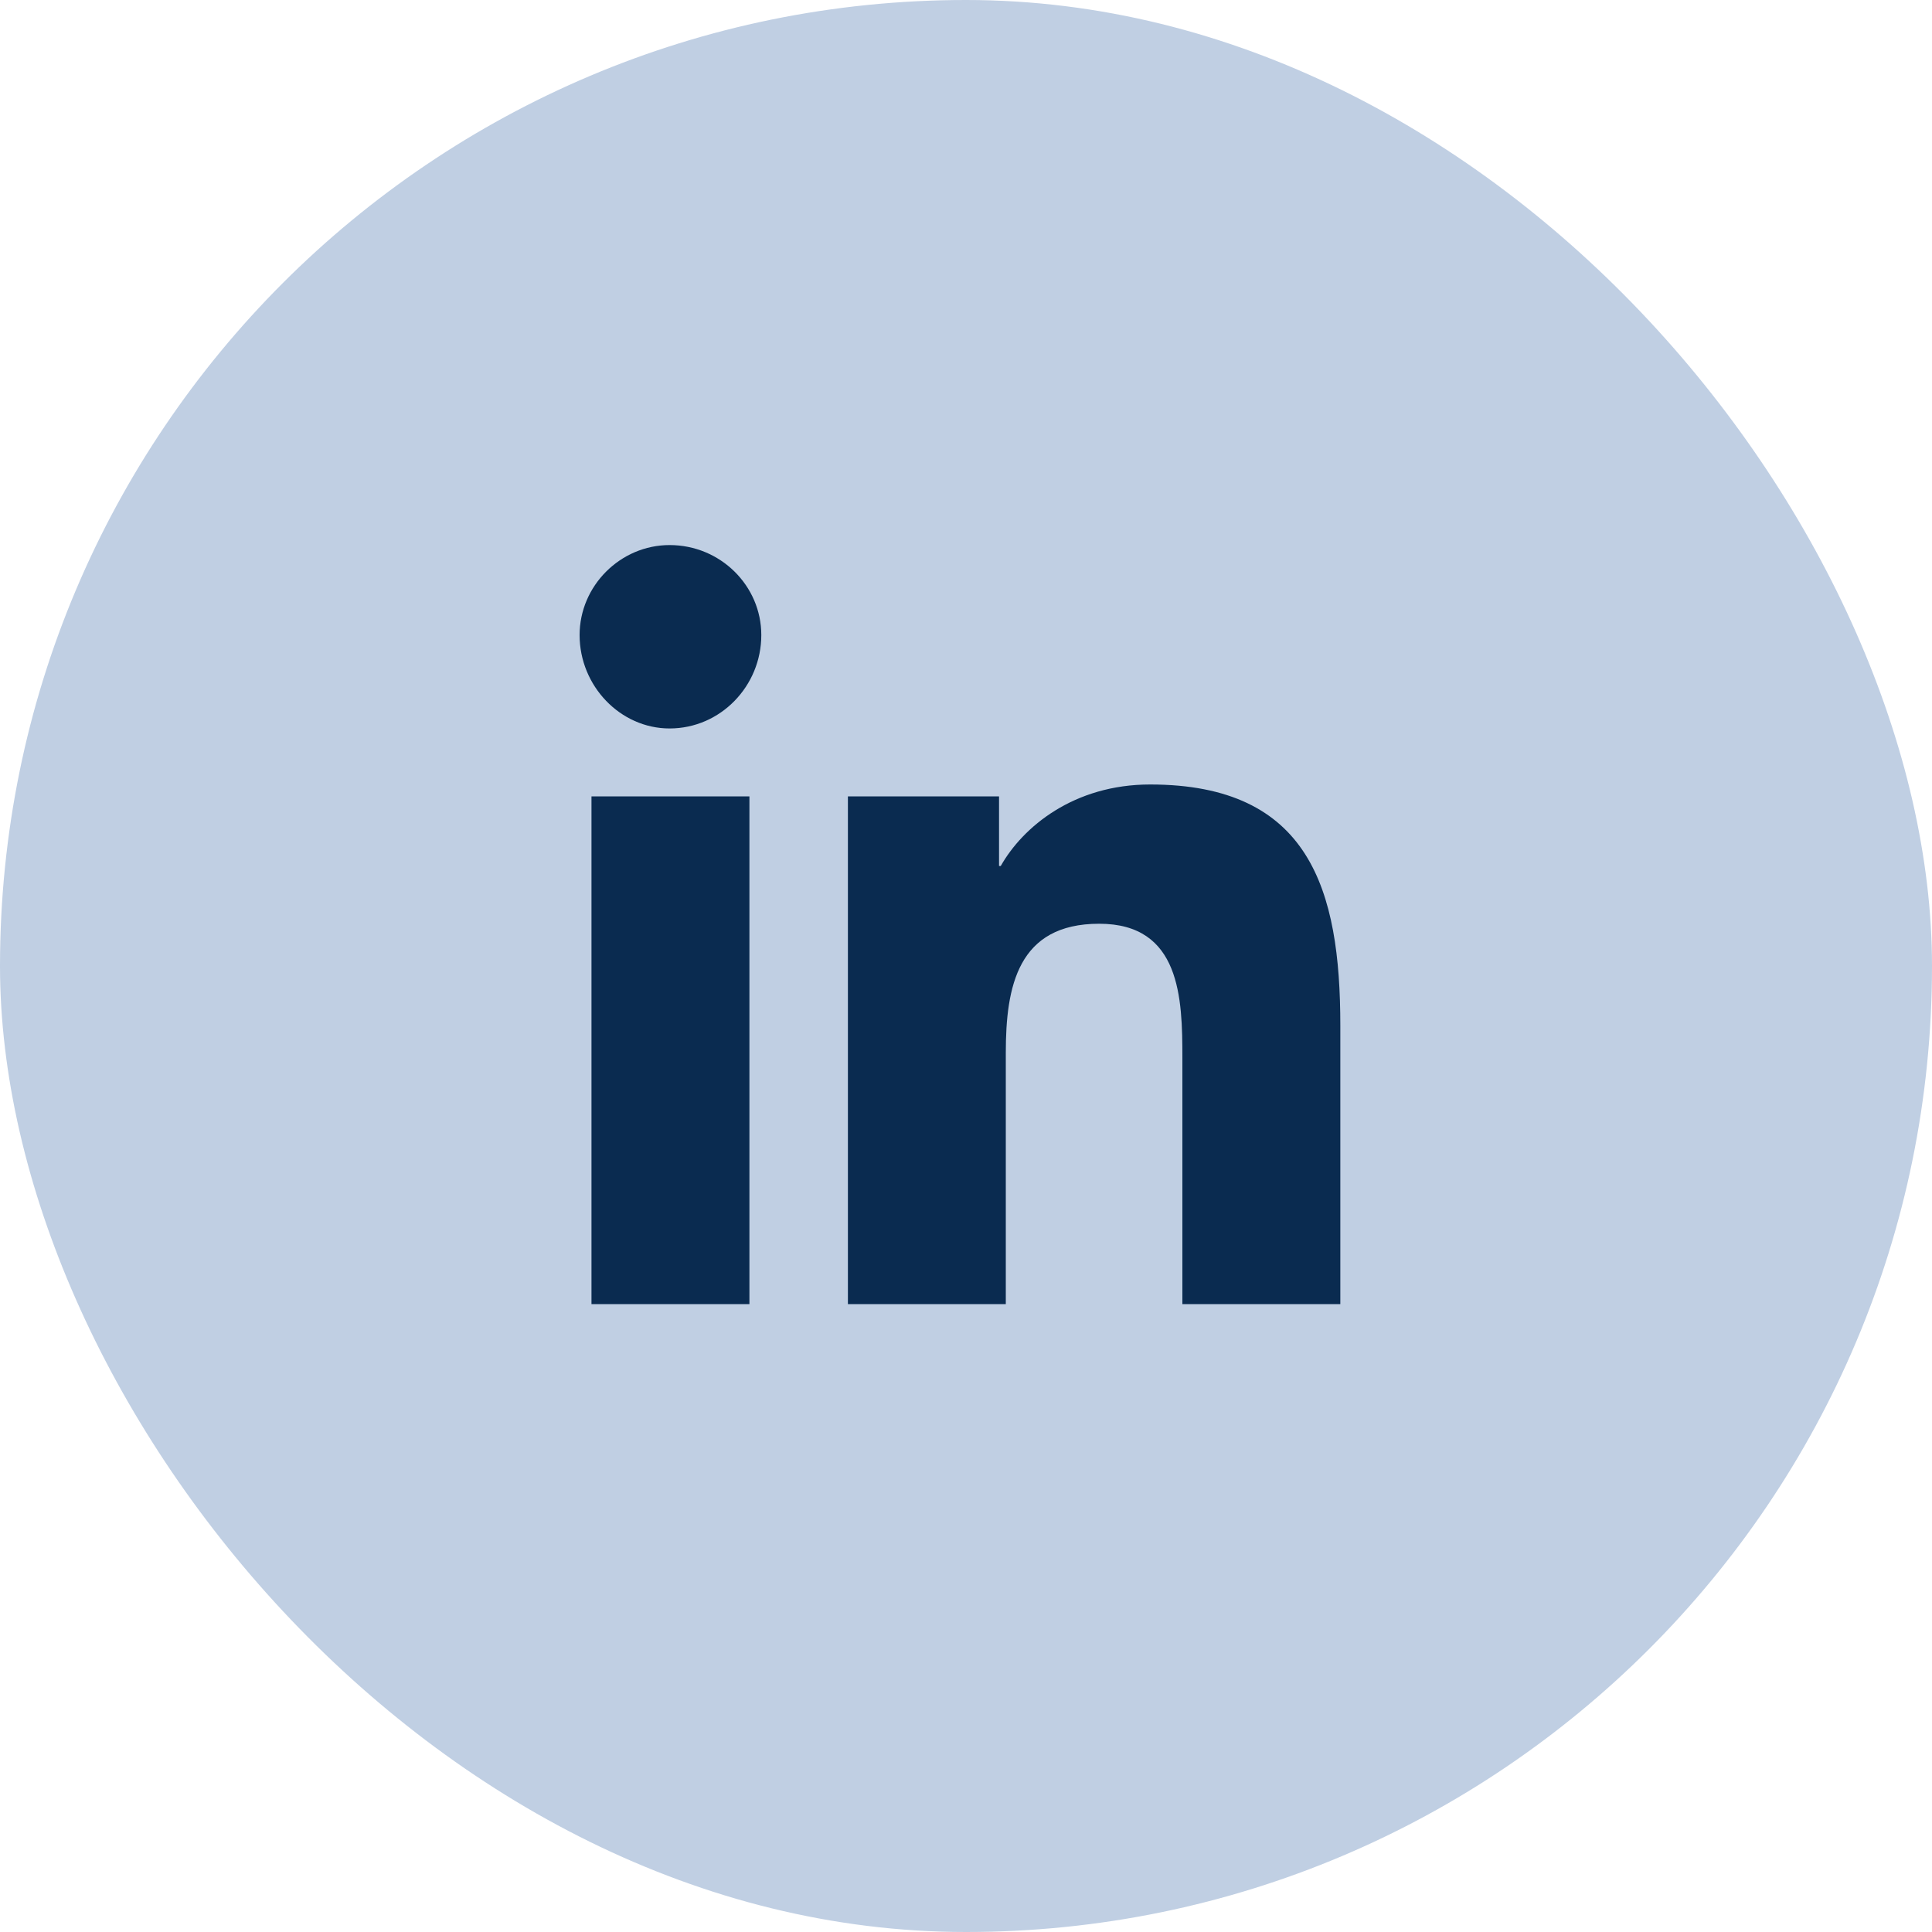 <?xml version="1.0" encoding="UTF-8"?> <svg xmlns="http://www.w3.org/2000/svg" width="40" height="40" viewBox="0 0 40 40" fill="none"><rect width="40" height="40" rx="20" fill="#C0CFE3"></rect><path d="M15.516 27H12.246V16.488H15.516V27ZM13.863 15.082C12.844 15.082 12 14.203 12 13.148C12 12.129 12.844 11.285 13.863 11.285C14.918 11.285 15.762 12.129 15.762 13.148C15.762 14.203 14.918 15.082 13.863 15.082ZM27.715 27H24.48V21.902C24.48 20.672 24.445 19.125 22.758 19.125C21.07 19.125 20.824 20.426 20.824 21.797V27H17.555V16.488H20.684V17.93H20.719C21.176 17.121 22.23 16.242 23.812 16.242C27.117 16.242 27.75 18.422 27.75 21.234V27H27.715Z" fill="#0A2B50"></path></svg> 